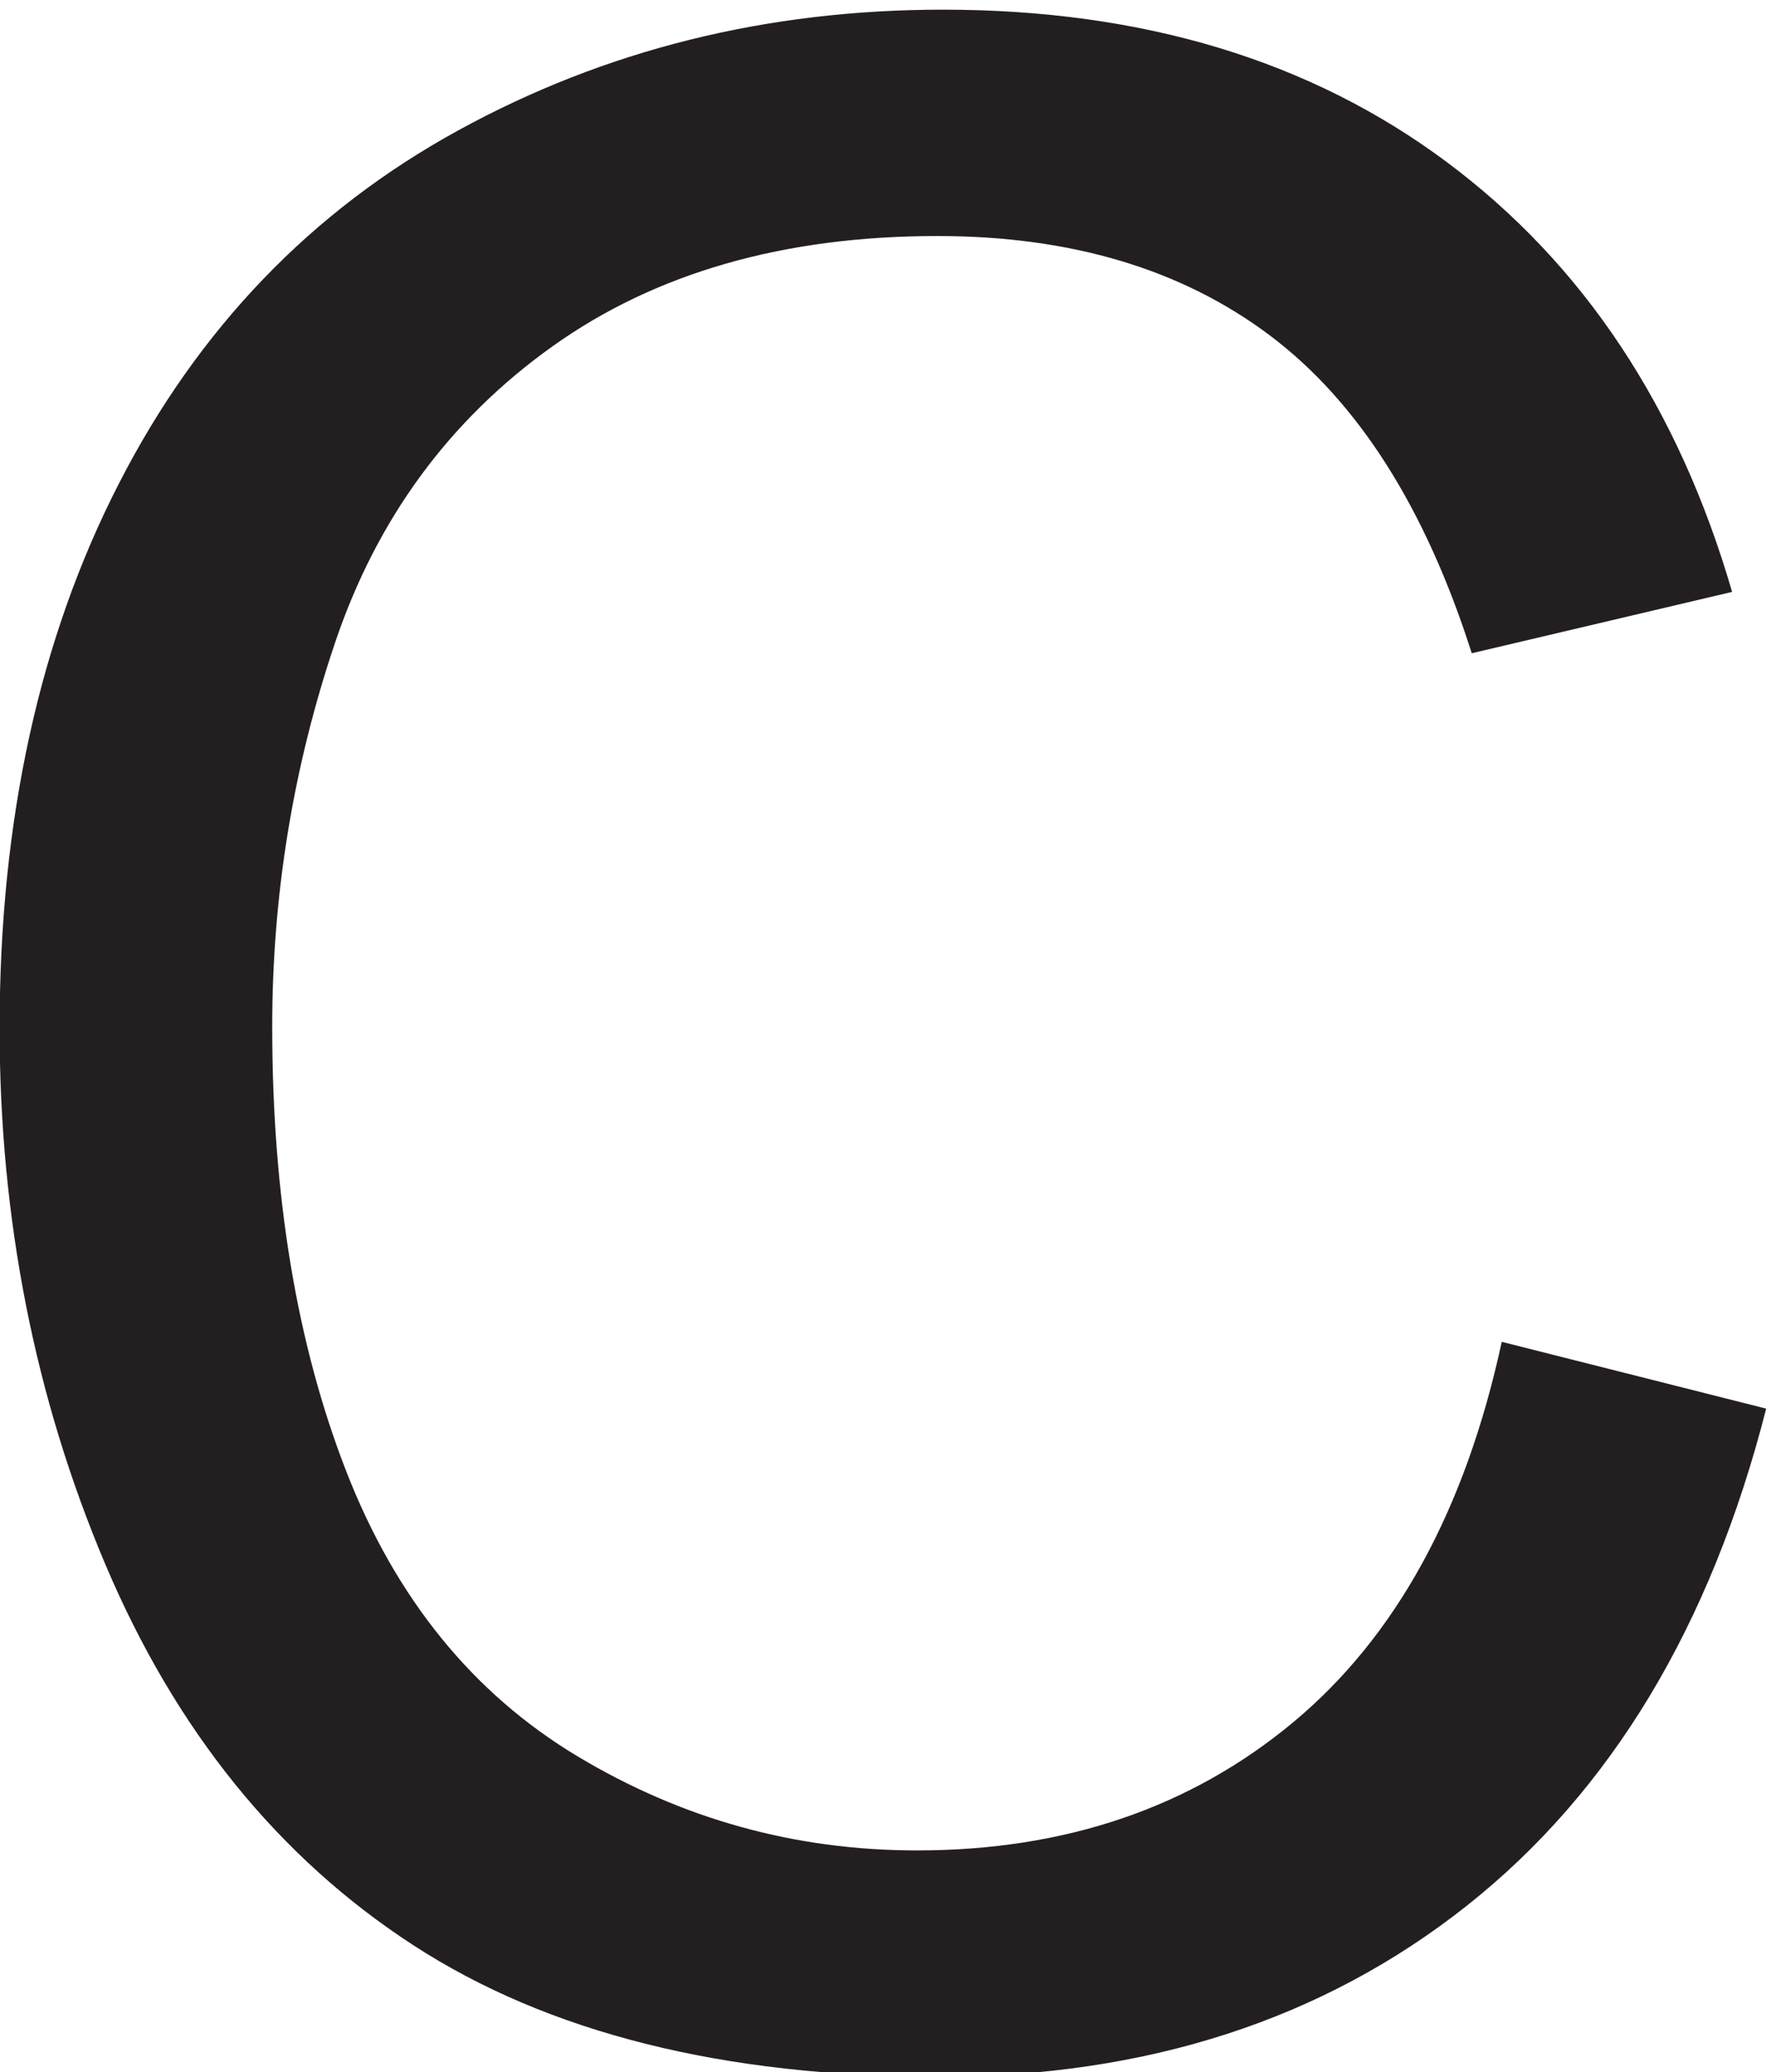 <svg xmlns="http://www.w3.org/2000/svg" xml:space="preserve" width="14.175" height="16.581"><path d="m98.766 152.078 15.914-4.019c-3.336-13.071-9.34-23.036-18.008-29.899-8.668-6.863-19.262-10.297-31.785-10.297-12.961 0-23.5 2.641-31.621 7.914-8.125 5.278-14.305 12.922-18.543 22.93-4.235 10.008-6.356 20.754-6.356 32.238 0 12.524 2.395 23.446 7.18 32.77 4.781 9.328 11.59 16.41 20.422 21.246 8.832 4.844 18.554 7.262 29.164 7.262 12.031 0 22.148-3.063 30.351-9.188 8.204-6.125 13.918-14.738 17.145-25.84l-15.668-3.691c-2.79 8.75-6.836 15.121-12.14 19.113-5.305 3.992-11.977 5.988-20.016 5.988-9.243 0-16.97-2.214-23.176-6.644-6.203-4.43-10.566-10.375-13.082-17.844-2.516-7.461-3.774-15.16-3.774-23.09 0-10.226 1.493-19.152 4.473-26.785 2.98-7.625 7.613-13.328 13.902-17.101 6.29-3.774 13.098-5.661 20.426-5.661 8.914 0 16.461 2.571 22.64 7.708 6.18 5.144 10.364 12.773 12.552 22.89" style="fill:#231f20;fill-opacity:1;fill-rule:nonzero;stroke:none" transform="matrix(.133 0 0 -.133 -1.116 30.963)"/></svg>
